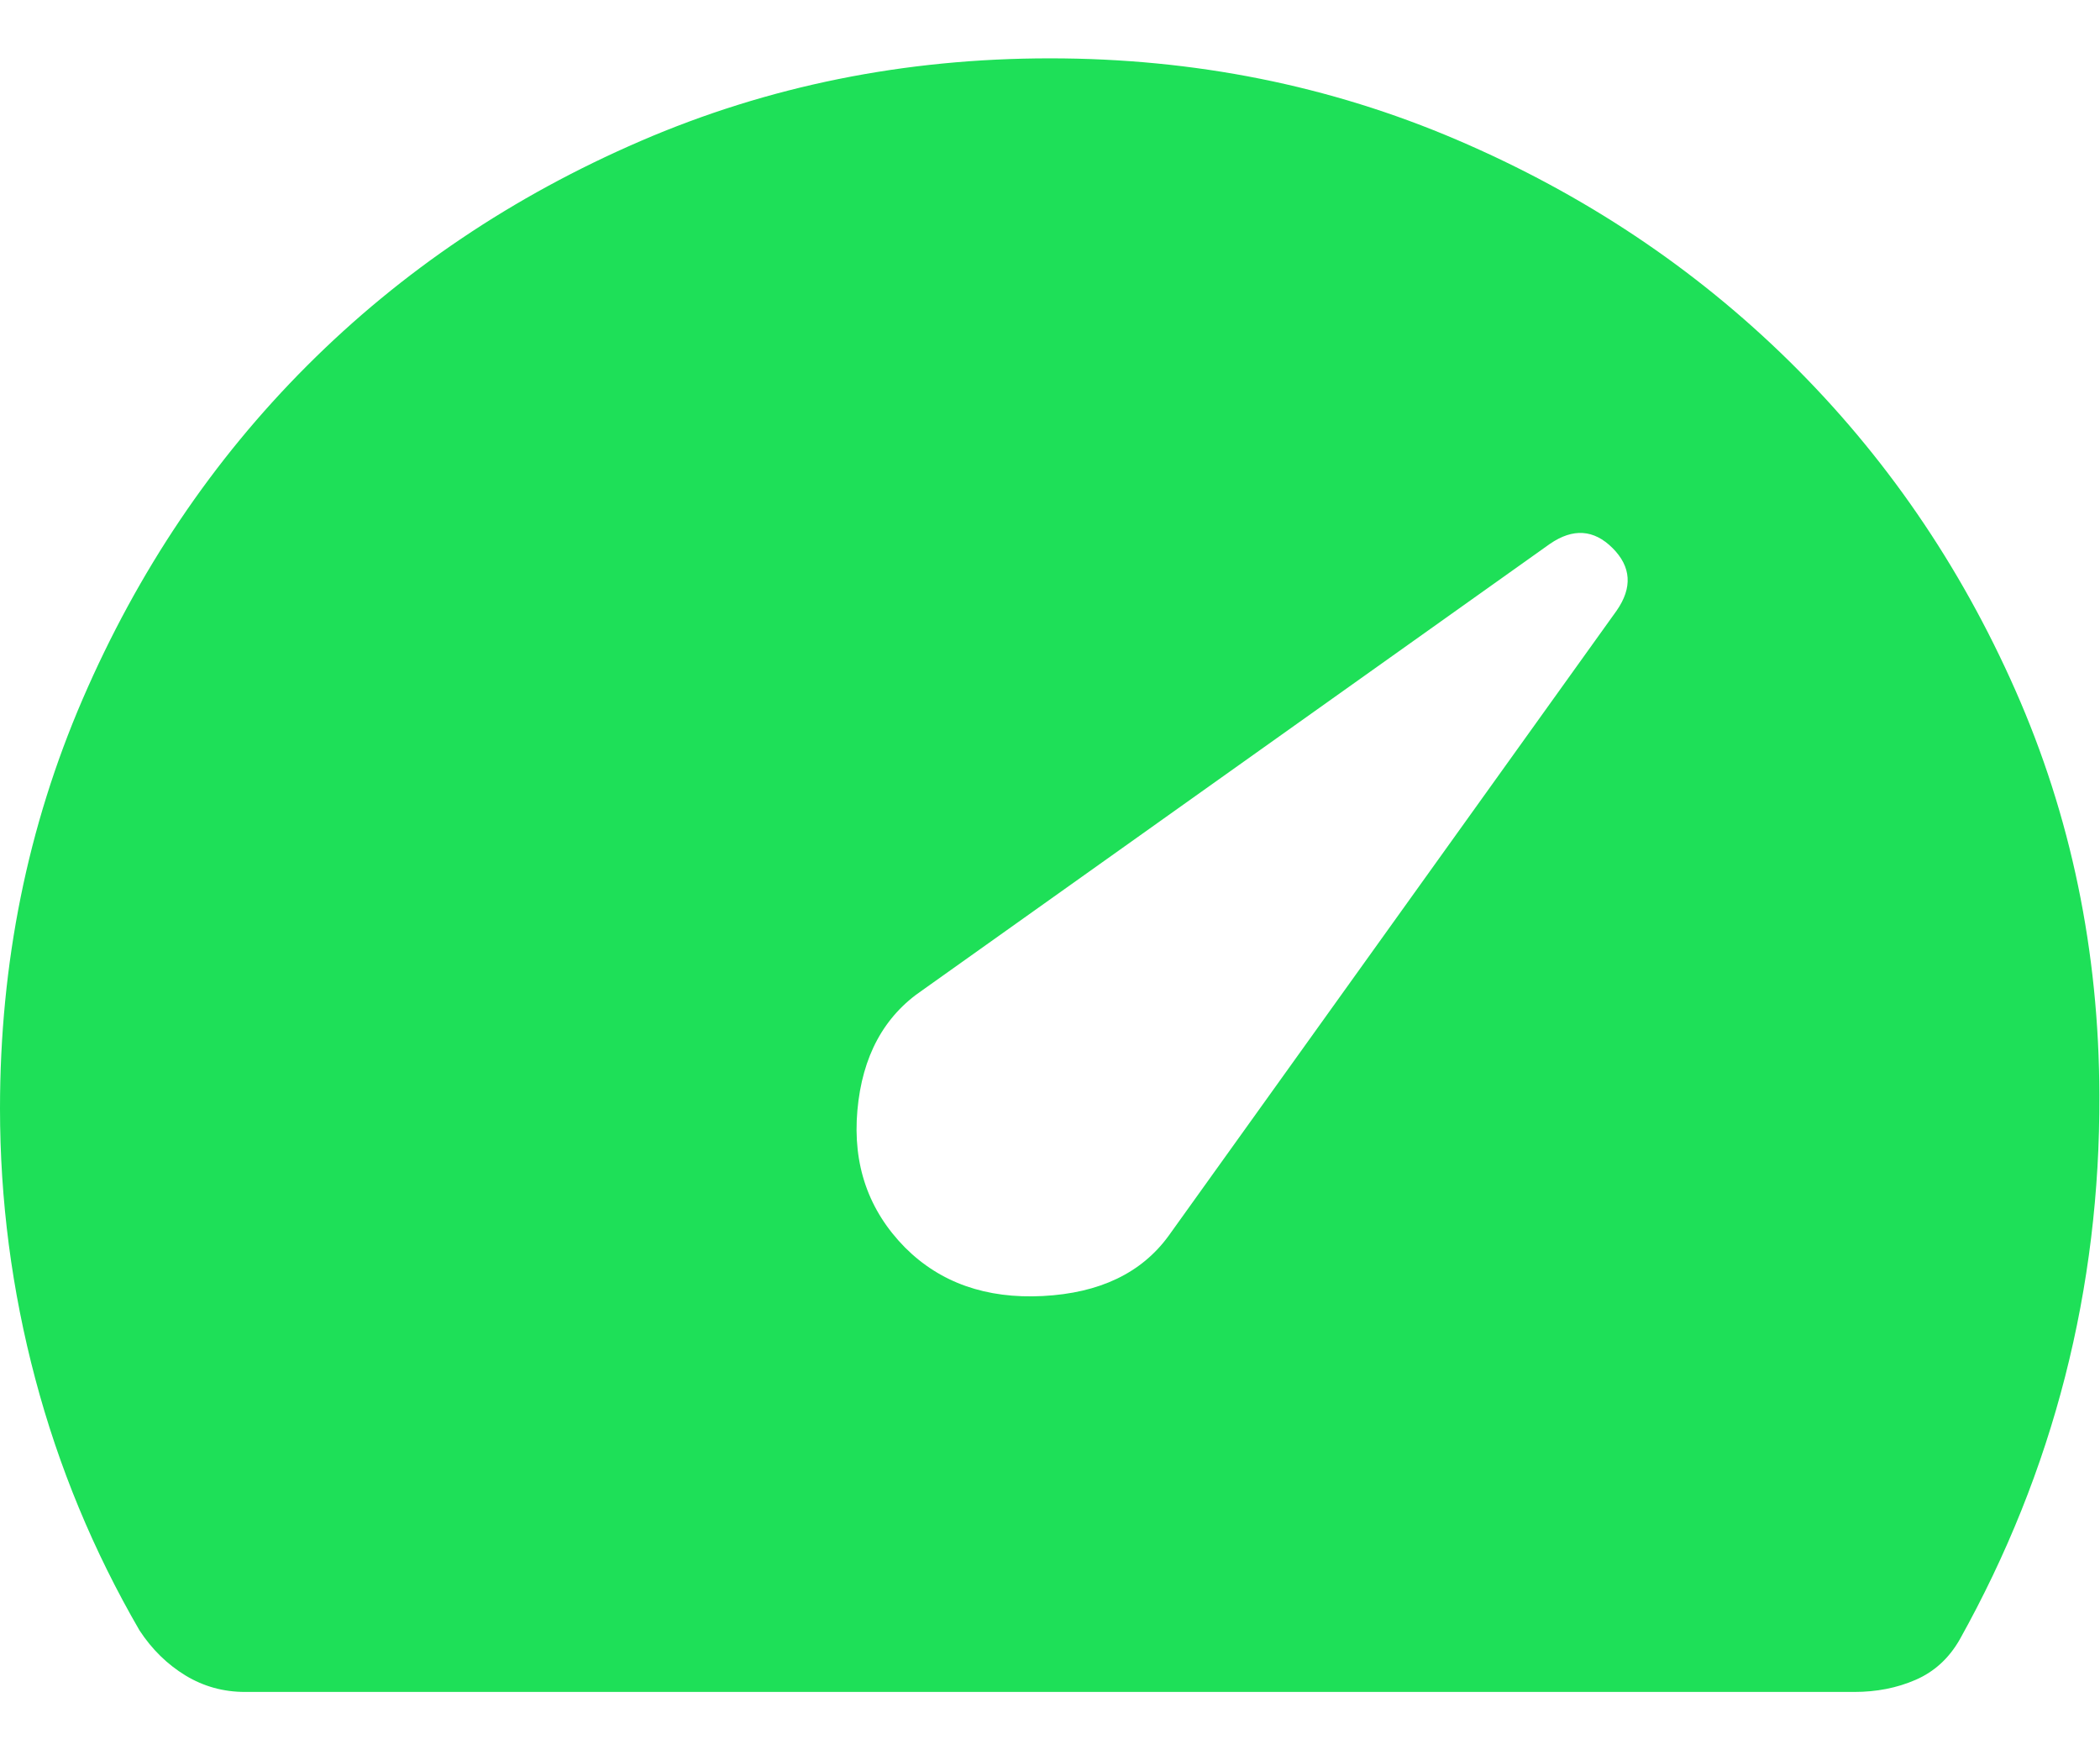 <svg width="18" height="15" viewBox="0 0 18 15" fill="none" xmlns="http://www.w3.org/2000/svg">
<path d="M7.758 10.692C8.059 10.993 8.453 11.132 8.938 11.107C9.425 11.082 9.784 10.91 10.016 10.592L13.857 5.233C13.994 5.036 13.982 4.857 13.822 4.697C13.662 4.537 13.483 4.525 13.285 4.661L7.908 8.485C7.577 8.708 7.39 9.052 7.349 9.517C7.308 9.982 7.444 10.374 7.758 10.692ZM2.1 14.5C1.915 14.5 1.745 14.453 1.59 14.359C1.434 14.264 1.303 14.136 1.196 13.973C0.801 13.292 0.503 12.573 0.302 11.815C0.101 11.057 0 10.285 0 9.5C0 8.255 0.236 7.085 0.709 5.99C1.182 4.895 1.823 3.943 2.633 3.133C3.443 2.323 4.395 1.682 5.49 1.209C6.585 0.736 7.755 0.5 9 0.5C10.238 0.5 11.4 0.733 12.487 1.198C13.574 1.663 14.524 2.296 15.339 3.098C16.154 3.901 16.8 4.84 17.275 5.916C17.751 6.993 17.991 8.149 17.995 9.385C17.998 10.214 17.9 11.018 17.701 11.797C17.502 12.576 17.201 13.327 16.798 14.05C16.705 14.213 16.578 14.328 16.418 14.397C16.259 14.466 16.084 14.5 15.894 14.5H2.1Z" fill="#1EE058"/>
</svg>
